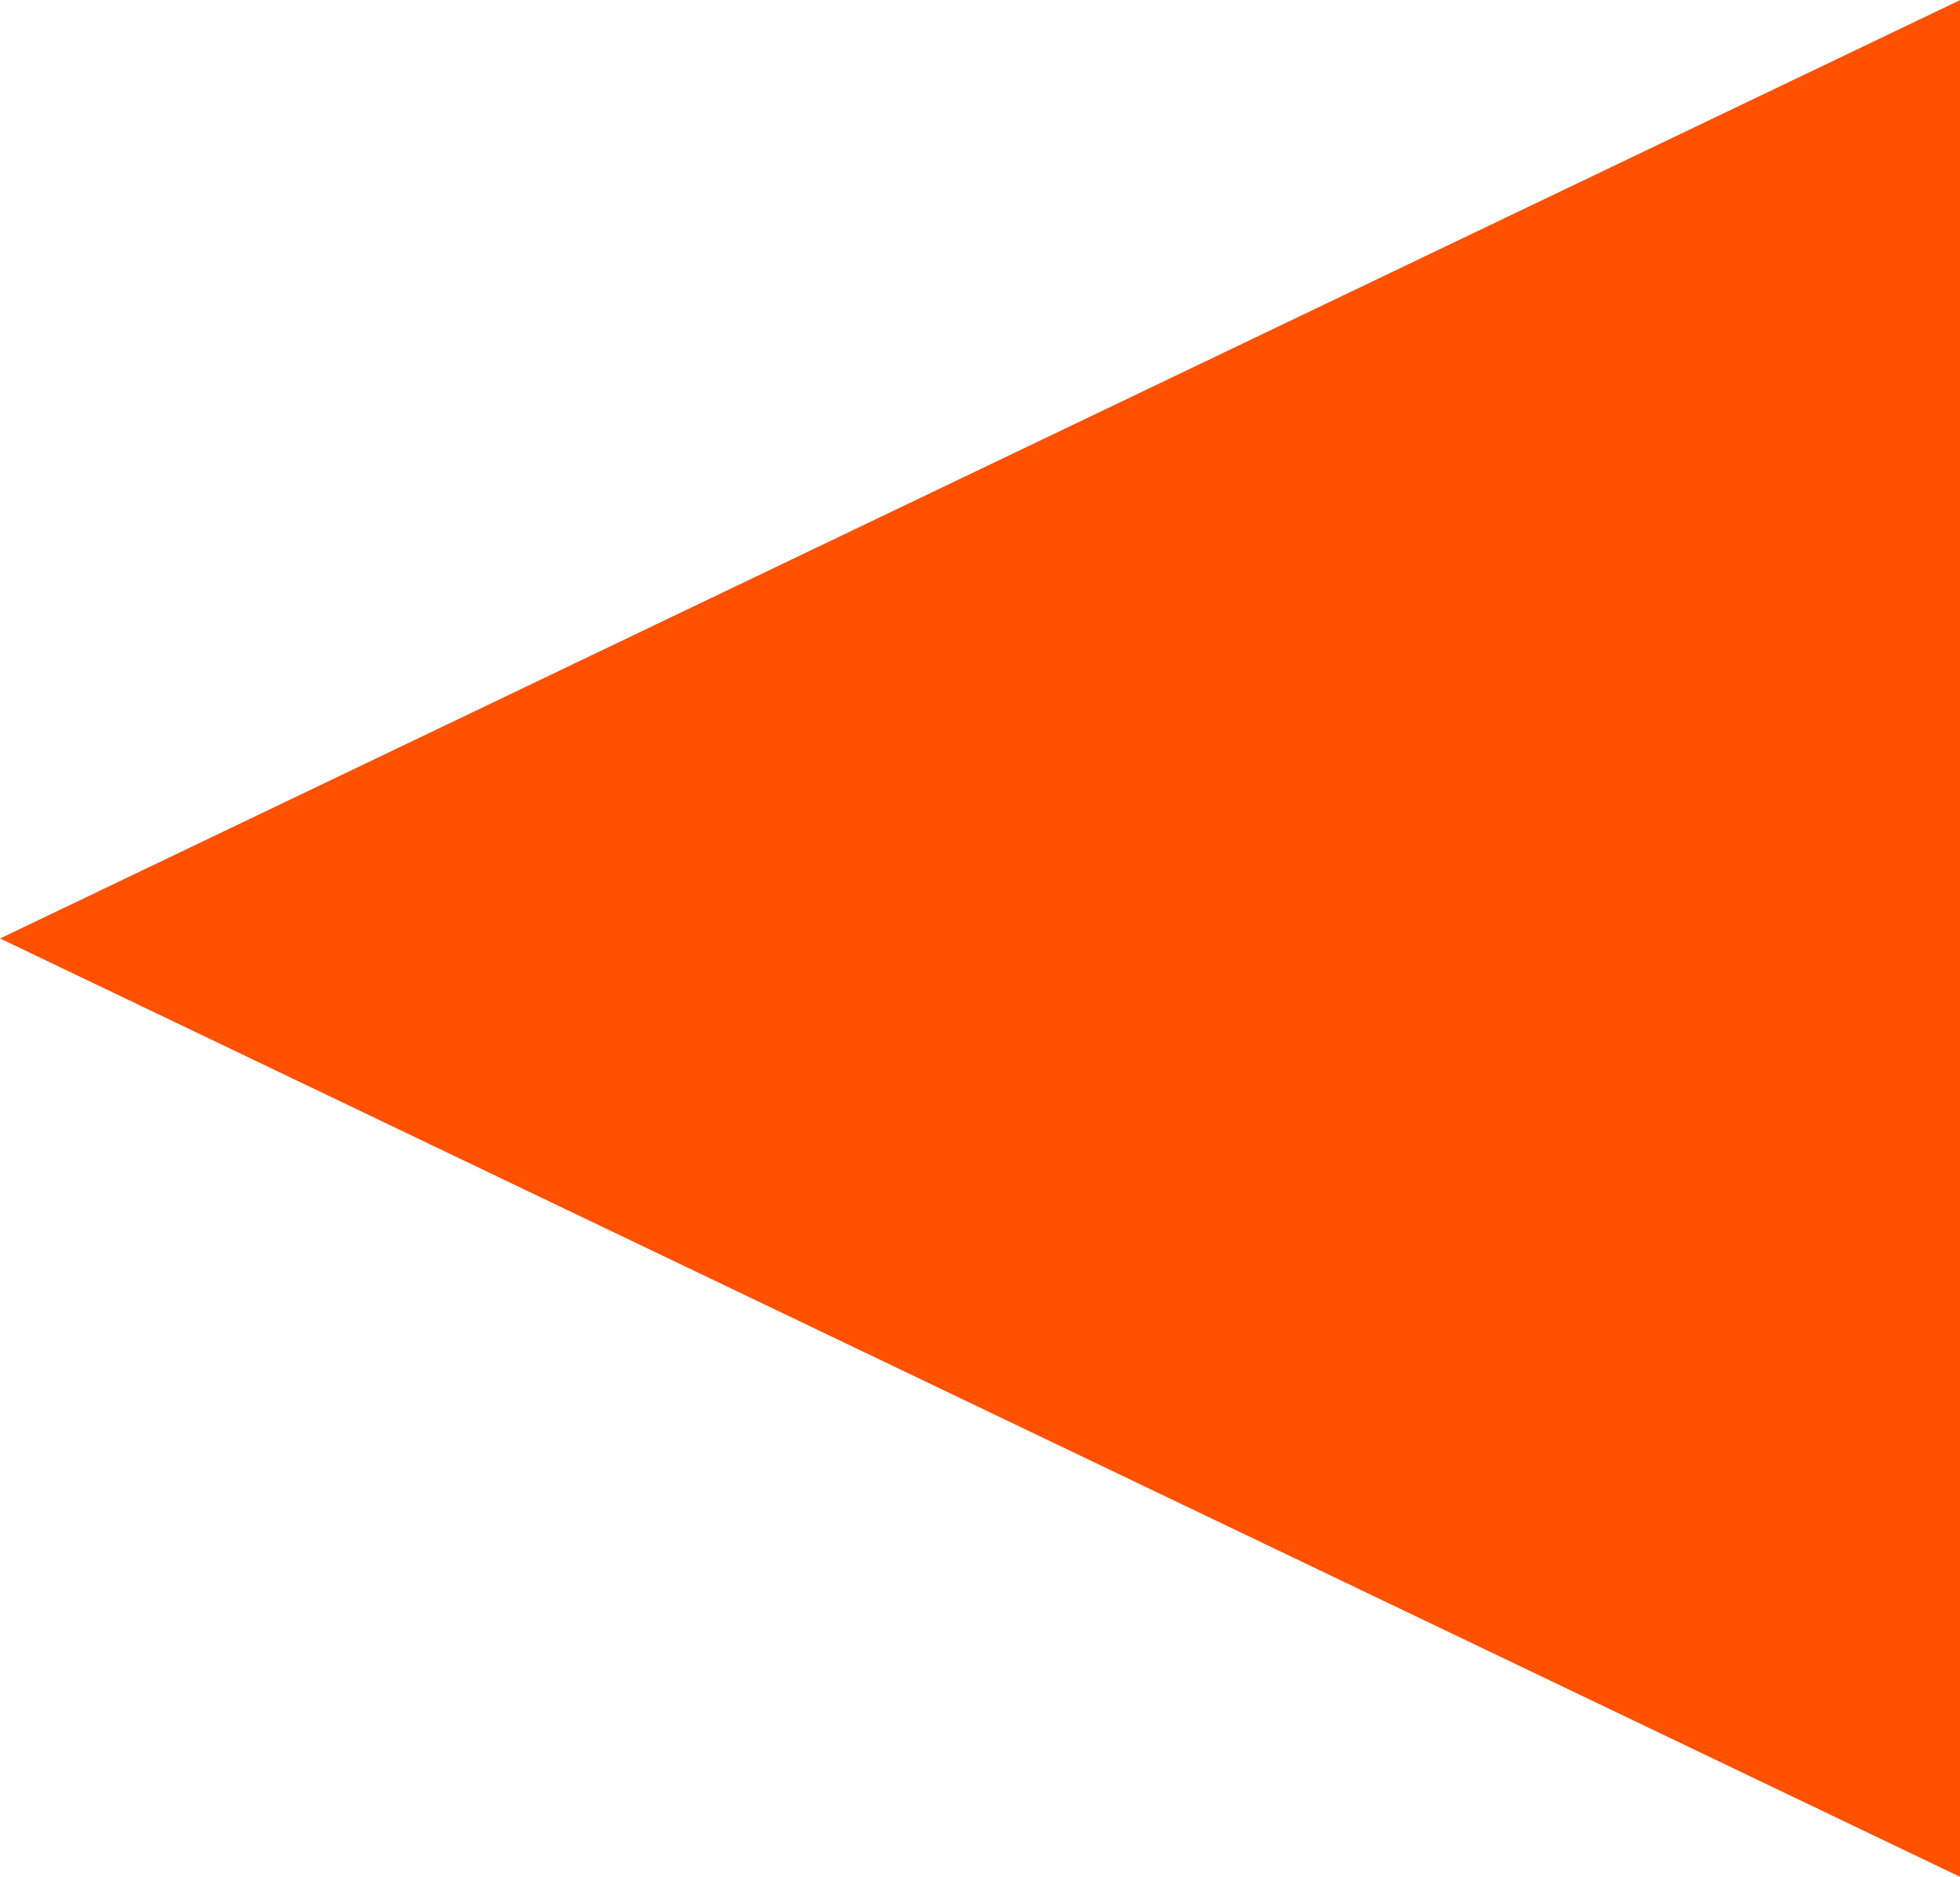 <svg xmlns="http://www.w3.org/2000/svg" width="16.381" height="15.685" viewBox="0 0 16.381 15.685">
  <path id="Polígono_2" data-name="Polígono 2" d="M7.842,0l7.842,16.381H0Z" transform="translate(0 15.685) rotate(-90)" fill="#ff5100"/>
</svg>

